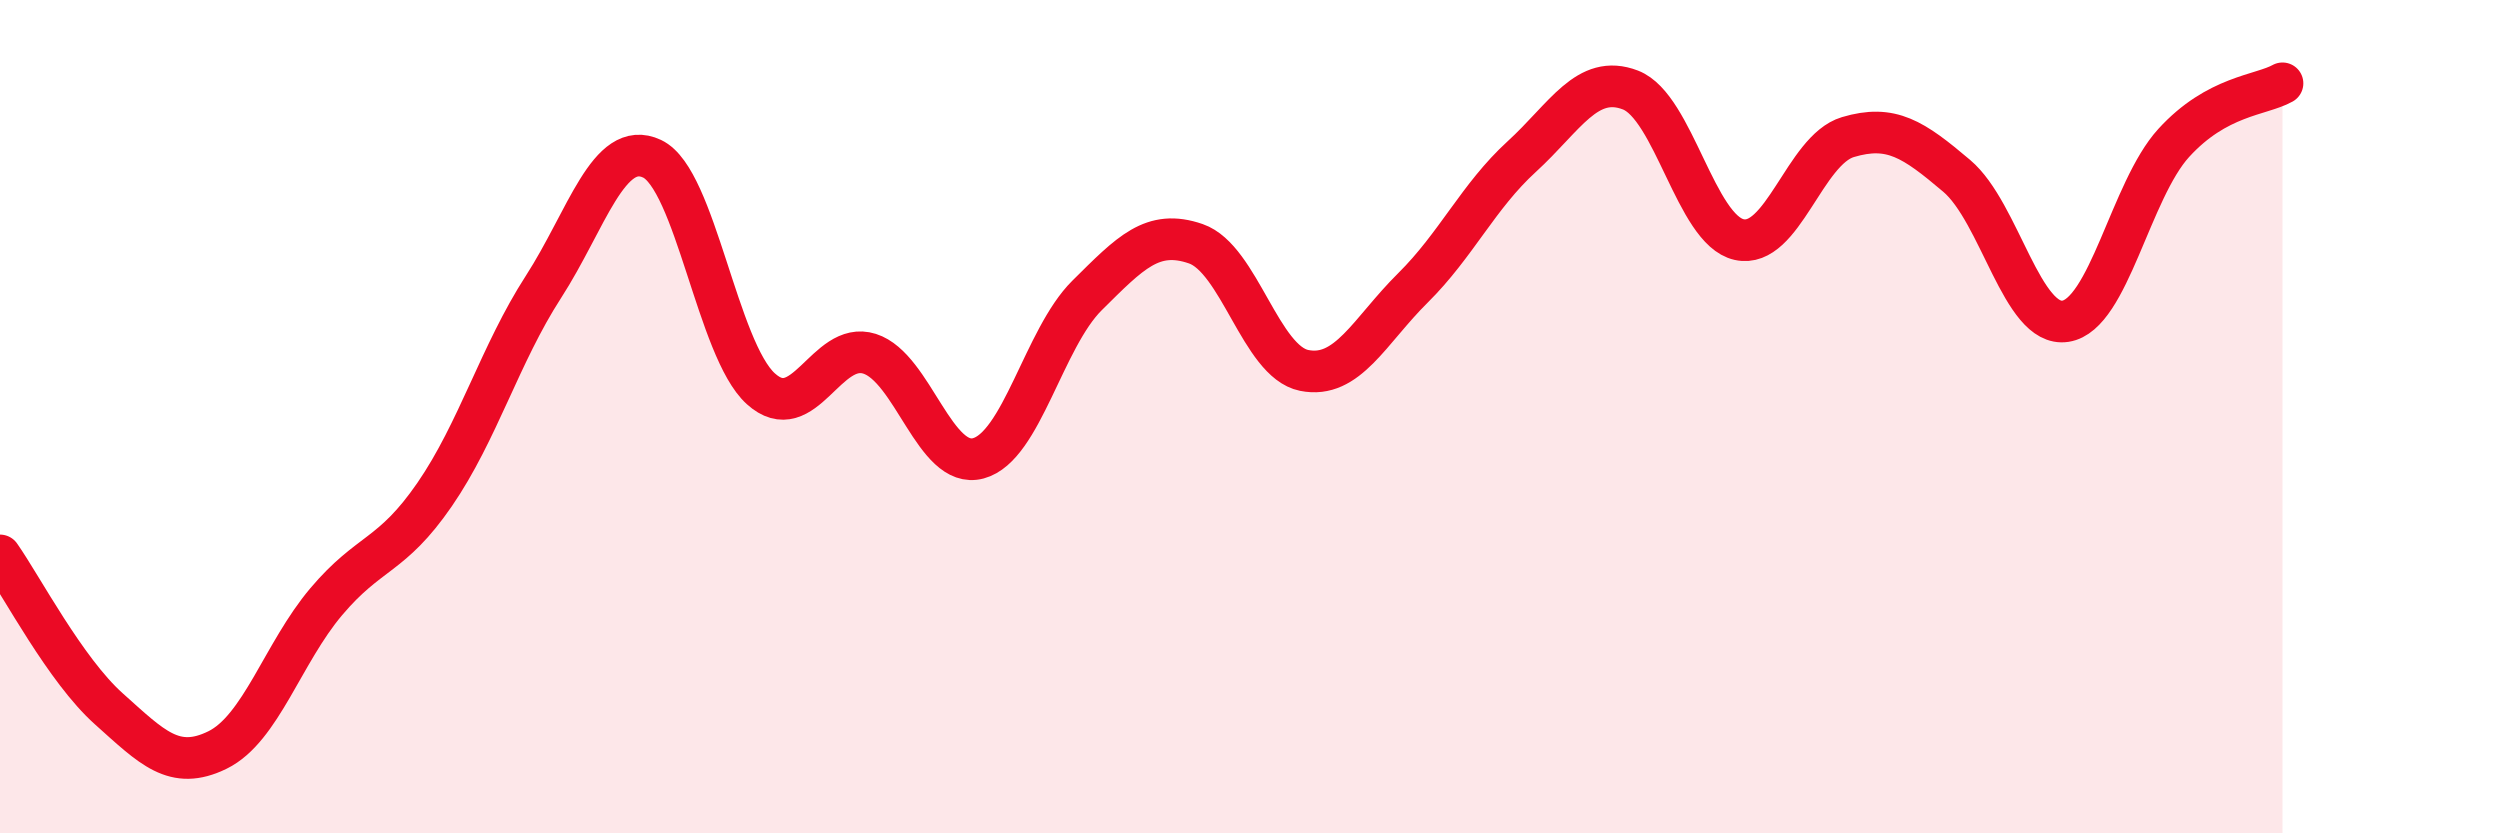 
    <svg width="60" height="20" viewBox="0 0 60 20" xmlns="http://www.w3.org/2000/svg">
      <path
        d="M 0,13.33 C 0.52,14.07 1.57,16.08 2.61,17.01 C 3.65,17.94 4.18,18.51 5.22,18 C 6.26,17.49 6.79,15.67 7.83,14.44 C 8.87,13.21 9.39,13.38 10.43,11.87 C 11.47,10.36 12,8.5 13.04,6.89 C 14.08,5.28 14.61,3.32 15.65,3.81 C 16.69,4.3 17.22,8.39 18.26,9.33 C 19.3,10.27 19.83,8.16 20.87,8.49 C 21.91,8.82 22.44,11.28 23.48,11 C 24.52,10.72 25.05,8.12 26.09,7.09 C 27.13,6.06 27.66,5.49 28.7,5.85 C 29.74,6.21 30.26,8.68 31.3,8.89 C 32.34,9.1 32.87,7.94 33.91,6.91 C 34.95,5.88 35.48,4.71 36.52,3.76 C 37.56,2.81 38.09,1.76 39.13,2.16 C 40.17,2.56 40.7,5.52 41.74,5.75 C 42.78,5.98 43.31,3.6 44.35,3.29 C 45.39,2.98 45.92,3.34 46.96,4.22 C 48,5.1 48.53,7.87 49.57,7.71 C 50.61,7.55 51.13,4.57 52.17,3.43 C 53.21,2.29 54.26,2.29 54.78,2L54.78 20L0 20Z"
        fill="#EB0A25"
        opacity="0.1"
        stroke-linecap="round"
        stroke-linejoin="round"
      />
      <path
        d="M 0,13.33 C 0.52,14.07 1.57,16.08 2.61,17.01 C 3.65,17.94 4.18,18.51 5.22,18 C 6.26,17.49 6.79,15.67 7.83,14.44 C 8.87,13.21 9.39,13.38 10.43,11.87 C 11.47,10.36 12,8.5 13.04,6.89 C 14.08,5.28 14.61,3.32 15.65,3.81 C 16.69,4.3 17.22,8.39 18.26,9.33 C 19.3,10.27 19.83,8.16 20.87,8.49 C 21.91,8.82 22.44,11.28 23.48,11 C 24.52,10.72 25.05,8.12 26.09,7.09 C 27.13,6.06 27.66,5.49 28.7,5.85 C 29.74,6.21 30.26,8.68 31.3,8.89 C 32.34,9.1 32.87,7.94 33.91,6.91 C 34.95,5.88 35.48,4.71 36.52,3.76 C 37.56,2.81 38.09,1.76 39.13,2.16 C 40.17,2.56 40.7,5.52 41.74,5.75 C 42.78,5.98 43.31,3.6 44.35,3.29 C 45.39,2.98 45.92,3.34 46.96,4.22 C 48,5.1 48.53,7.87 49.57,7.71 C 50.61,7.55 51.13,4.57 52.17,3.43 C 53.21,2.29 54.26,2.29 54.78,2"
        stroke="#EB0A25"
        stroke-width="1"
        fill="none"
        stroke-linecap="round"
        stroke-linejoin="round"
      />
    </svg>
  